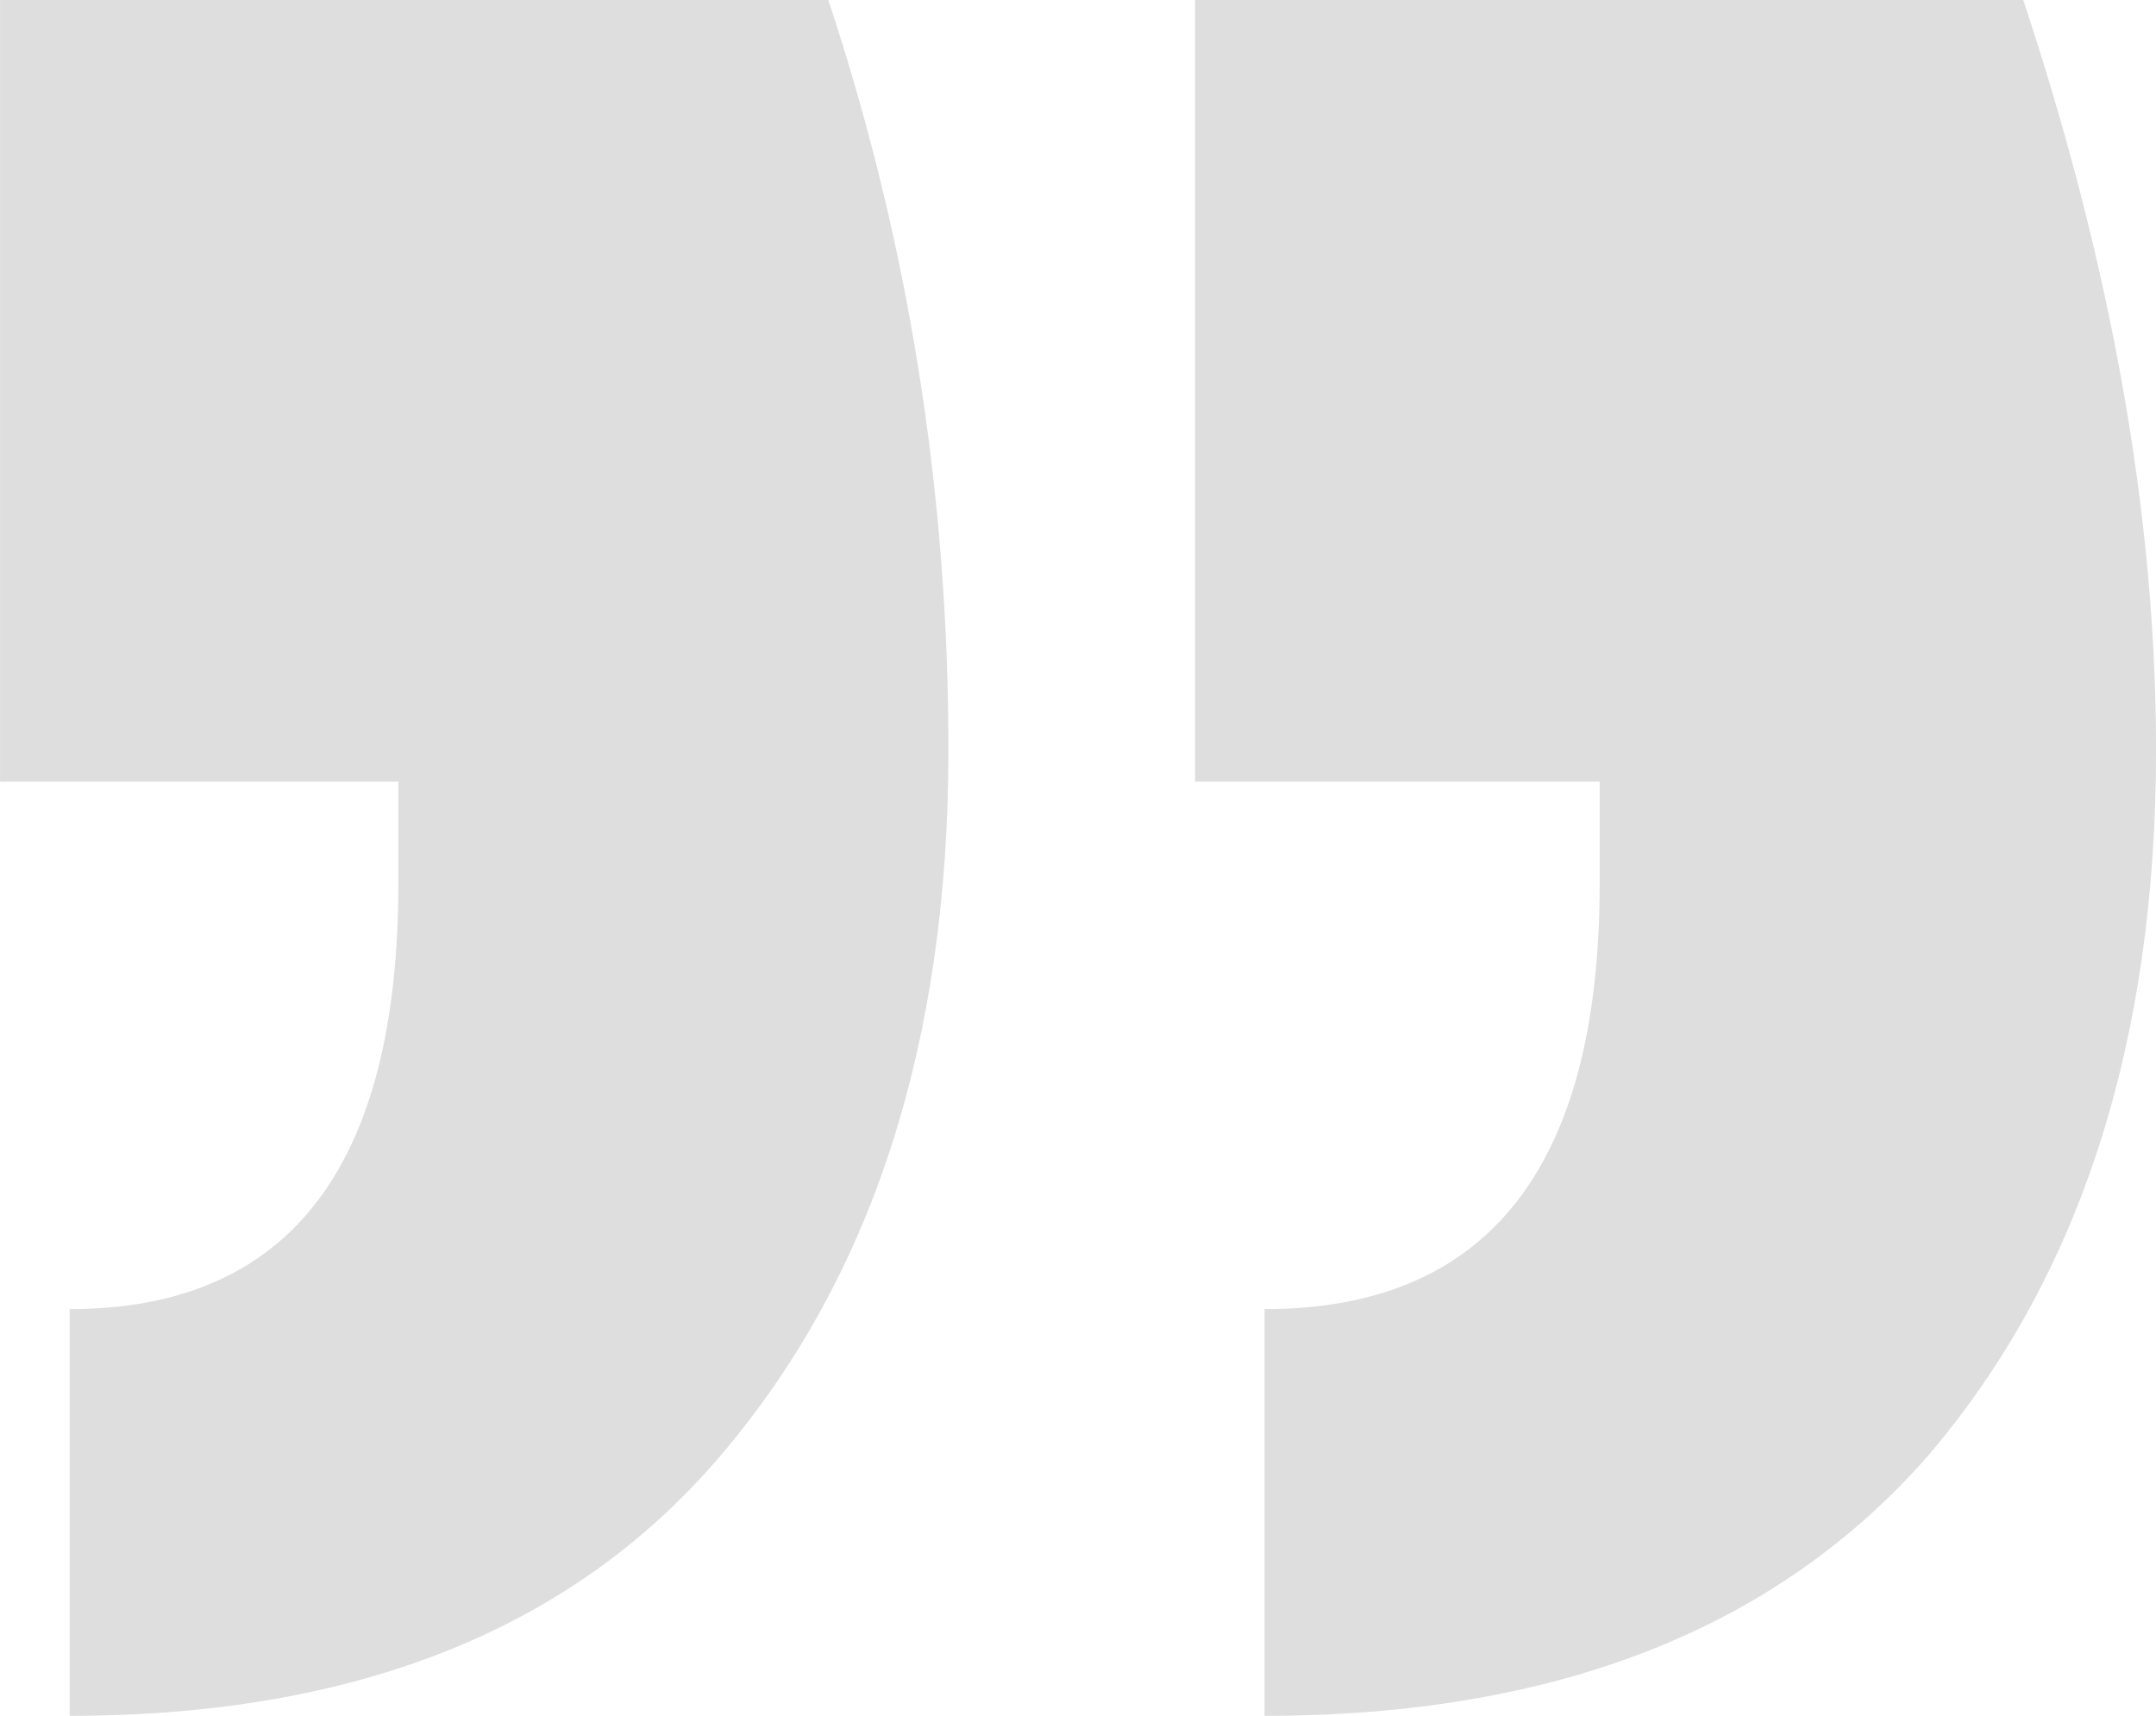 <svg width="49" height="39" viewBox="0 0 49 39" fill="none" xmlns="http://www.w3.org/2000/svg">
<path d="M18.825 0C20.645 5.489 21.555 11.17 21.555 17.044C21.555 23.689 19.831 29.033 16.382 33.078C13.029 37.026 8.096 39 1.582 39V29.756C6.563 29.756 9.054 26.53 9.054 20.078V17.767H0.001V0H18.825ZM45.983 0C47.995 6.067 49.001 11.748 49.001 17.044C49.001 23.689 47.277 29.033 43.828 33.078C40.379 37.026 35.35 39 28.74 39V29.756C33.817 29.756 36.356 26.53 36.356 20.078V17.767H27.159V0H45.983Z" fill="#DEDEDE"/>
</svg>
